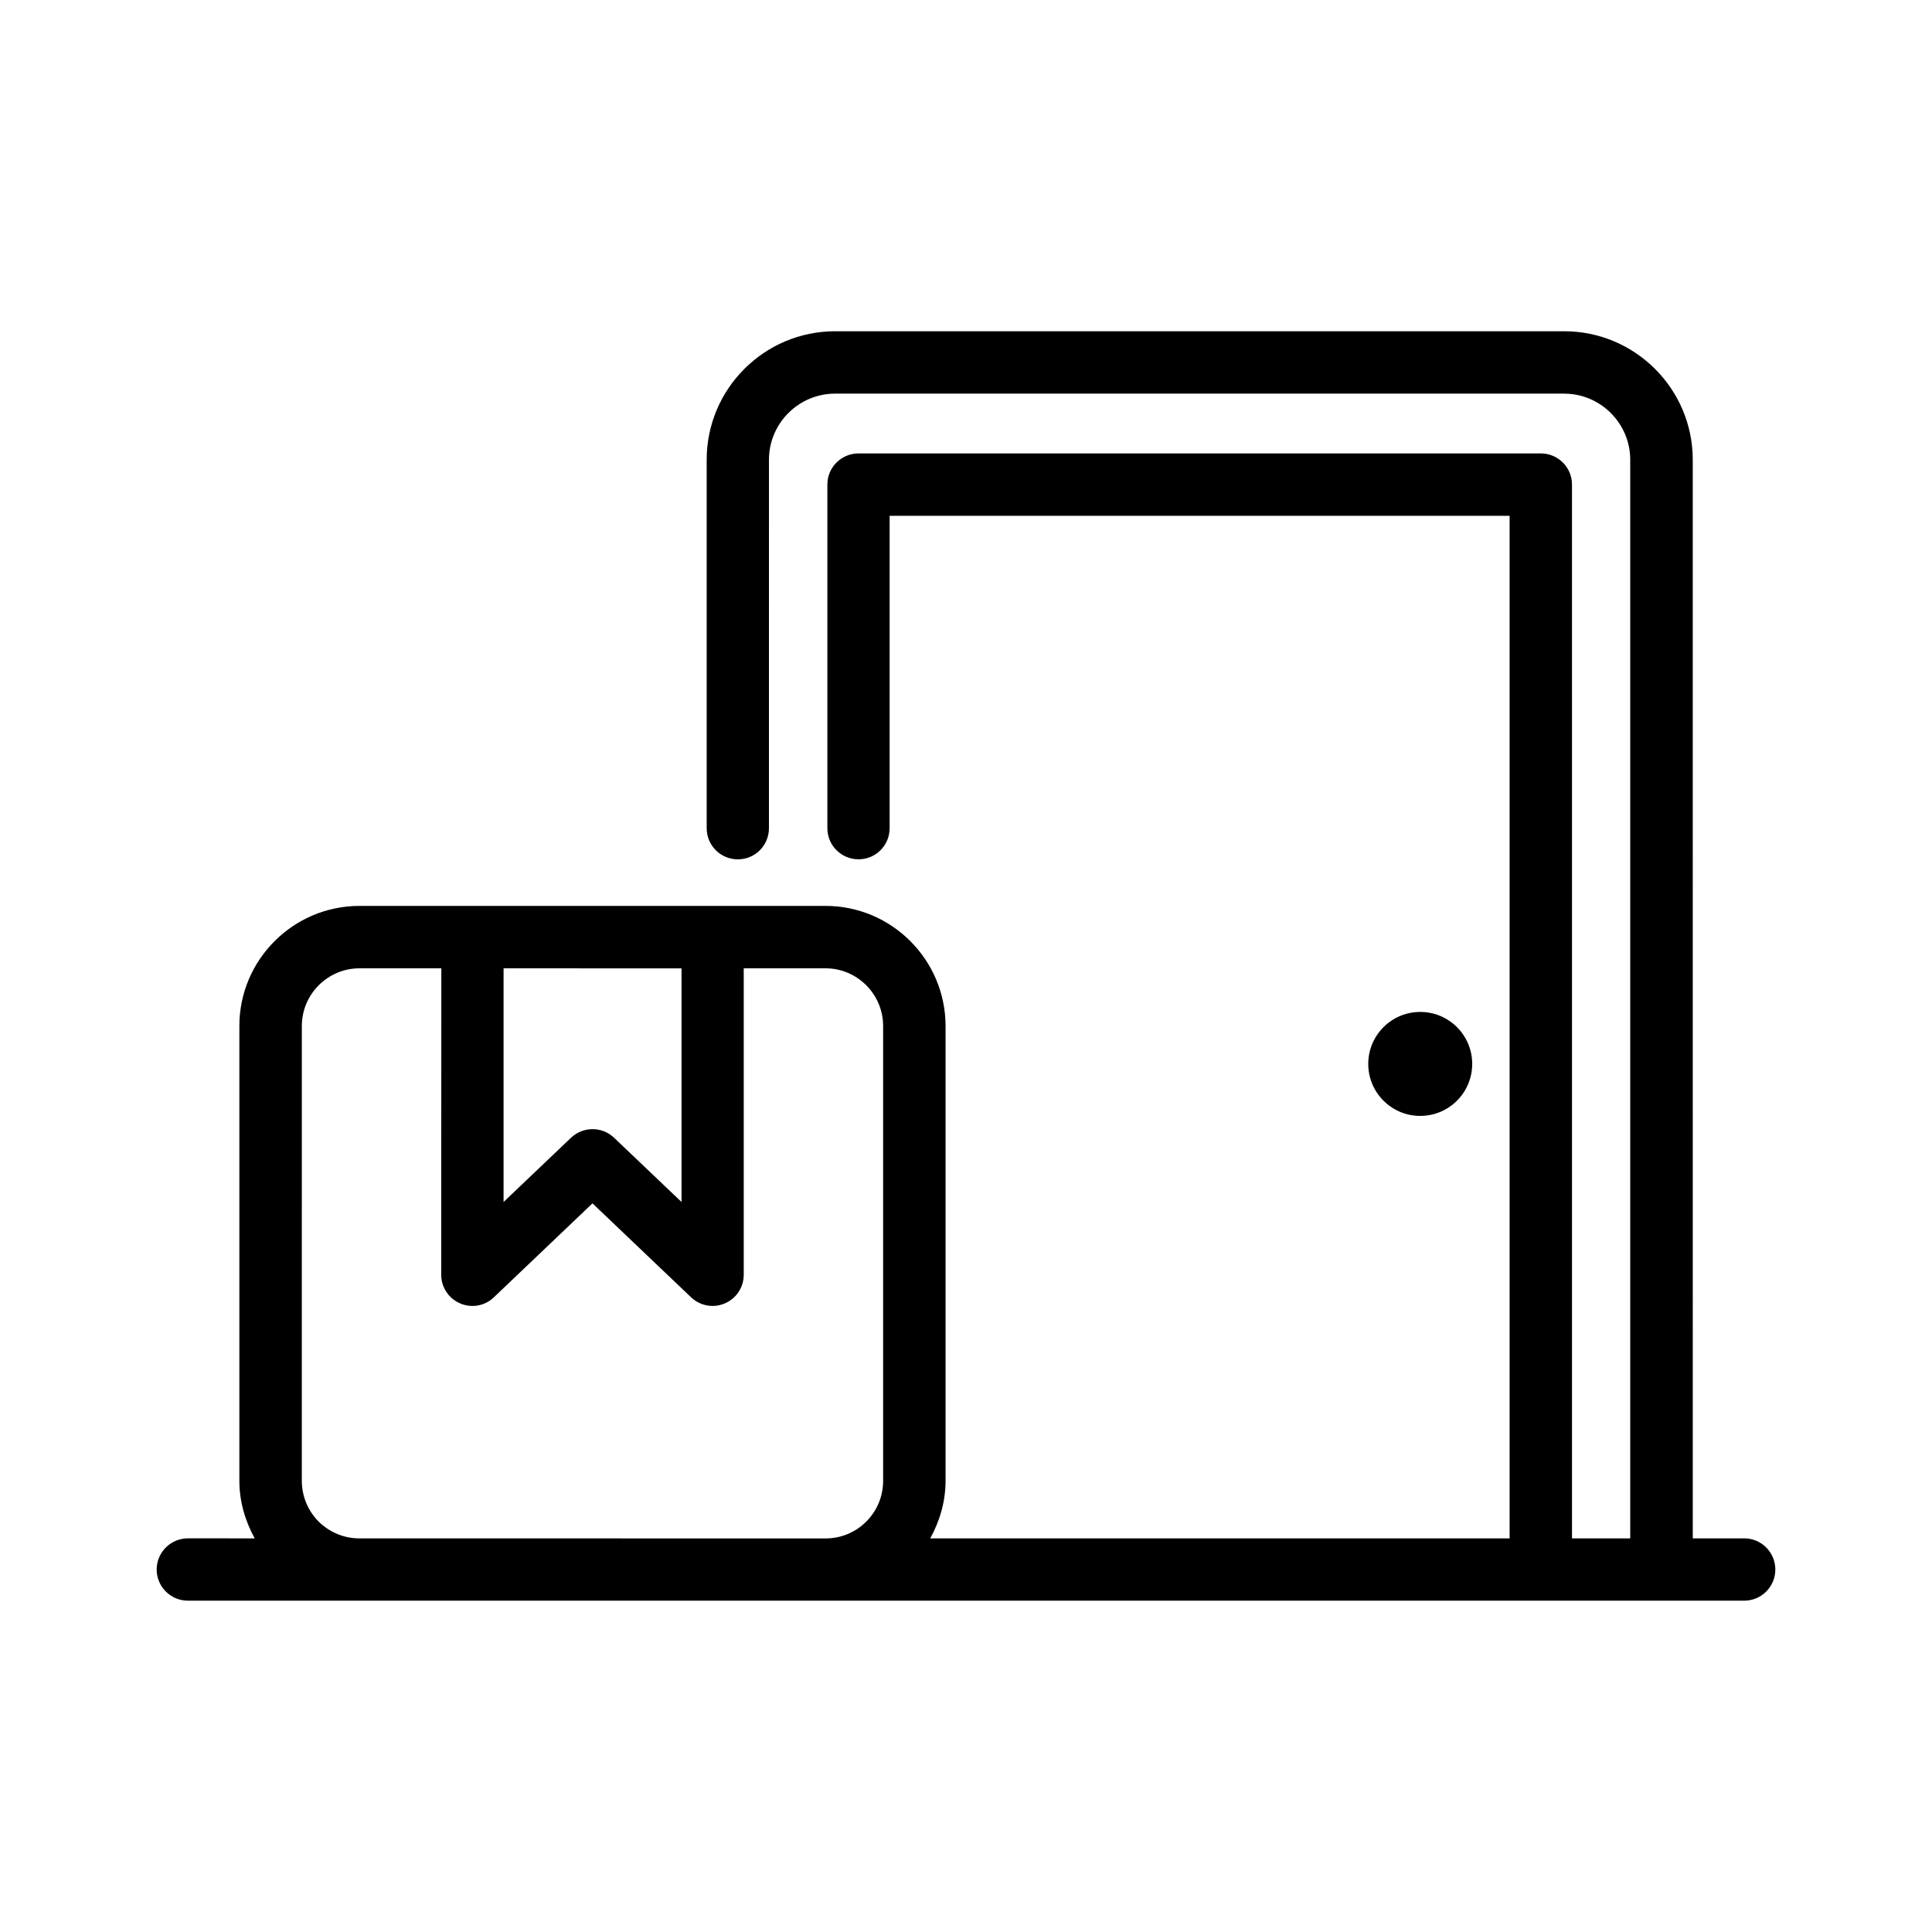 <?xml version="1.0" encoding="UTF-8"?>
<!-- Uploaded to: ICON Repo, www.iconrepo.com, Generator: ICON Repo Mixer Tools -->
<svg fill="#000000" width="800px" height="800px" version="1.1" viewBox="144 144 512 512" xmlns="http://www.w3.org/2000/svg">
 <g>
  <path d="m606.25 551.69h-13.648l-0.004-285.85c0-18.781-15.289-34.055-34.07-34.055h-193.21c-18.781 0-34.039 15.273-34.039 34.055v97.645c0 4.566 3.684 8.25 8.266 8.25 4.551 0 8.234-3.684 8.234-8.25l0.004-97.645c0-9.652 7.871-17.523 17.523-17.523h193.2c9.652 0 17.523 7.871 17.523 17.523v285.85h-15.43l-0.004-279.28c0-4.551-3.684-8.25-8.266-8.25h-180.8c-4.582 0-8.266 3.699-8.266 8.25v91.062c0 4.566 3.684 8.25 8.266 8.25 4.551 0 8.234-3.684 8.234-8.25v-82.781h164.3v271h-153.54c2.551-4.644 4.062-9.824 4.062-15.289v-120.54c-0.031-17.523-14.297-31.789-31.805-31.789h-123.54c-17.523 0.016-31.805 14.281-31.805 31.82v120.5c0 5.465 1.512 10.645 4.062 15.289l-17.711-0.004c-4.551 0-8.266 3.699-8.266 8.266 0 4.551 3.715 8.25 8.266 8.25h412.46c4.551 0 8.234-3.699 8.234-8.25 0-4.566-3.684-8.266-8.234-8.266zm-281.64-151.06v61.906l-17.871-17.02c-3.195-3.039-8.203-3.039-11.414 0l-17.871 17.02v-61.922zm-85.367 151.06c-4.062 0-7.902-1.605-10.801-4.457-2.867-2.898-4.457-6.738-4.457-10.832l0.004-120.5c0-8.422 6.863-15.273 15.258-15.289h21.711l-0.031 81.207c0 3.305 1.969 6.297 5.008 7.59 3.039 1.324 6.582 0.676 8.941-1.605l26.137-24.906 26.137 24.906c1.574 1.496 3.621 2.281 5.715 2.281 1.07 0 2.188-0.219 3.227-0.676 3.039-1.289 5.008-4.281 5.008-7.59v-81.207h21.68c8.391 0 15.258 6.863 15.258 15.289v120.54c0 4.062-1.574 7.887-4.457 10.785-2.898 2.883-6.707 4.473-10.801 4.473z"/>
  <path d="m534.15 425.95c0 7.609-6.168 13.777-13.773 13.777-7.609 0-13.777-6.168-13.777-13.777 0-7.609 6.168-13.777 13.777-13.777 7.606 0 13.773 6.168 13.773 13.777"/>
 </g>
</svg>